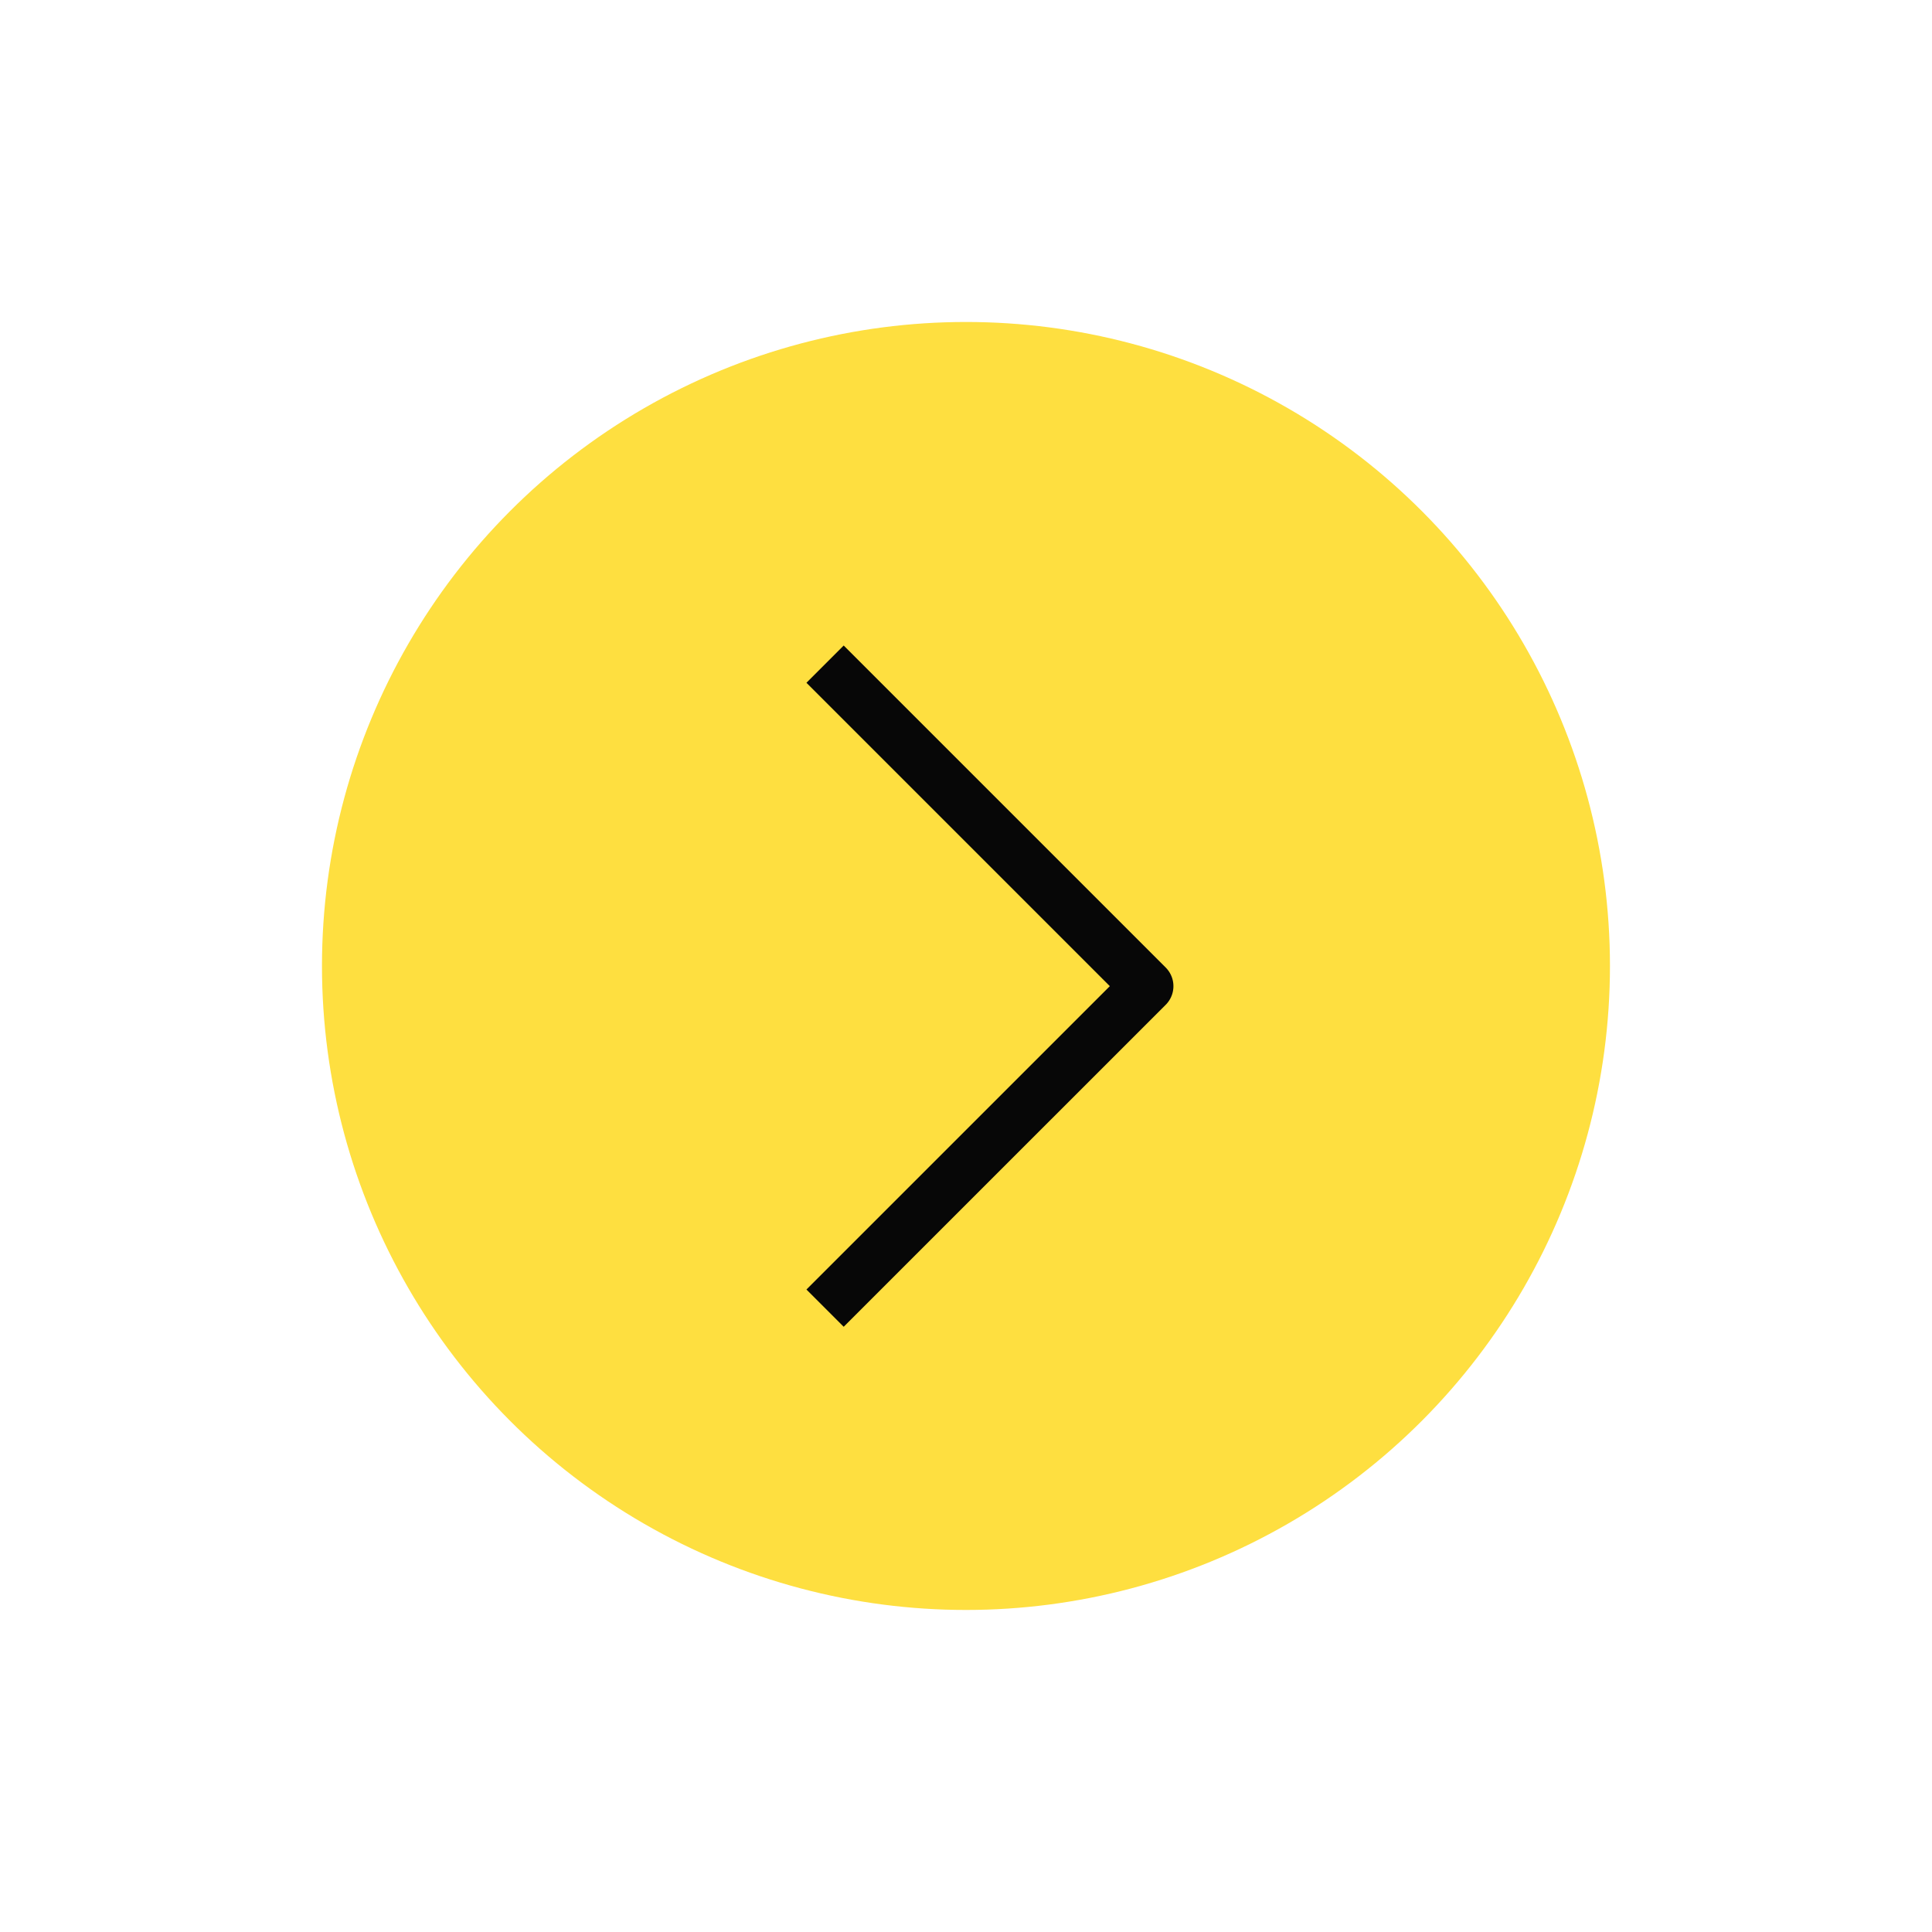 <?xml version="1.0" encoding="UTF-8"?> <svg xmlns="http://www.w3.org/2000/svg" width="55" height="55" viewBox="0 0 55 55" fill="none"><circle cx="27.499" cy="27.499" r="18.333" fill="#FEDF40"></circle><path d="M23.488 18.907C27.068 22.487 29.075 24.494 32.655 28.074L23.488 37.24" stroke="#070707" stroke-width="1.5" stroke-linejoin="round"></path></svg> 